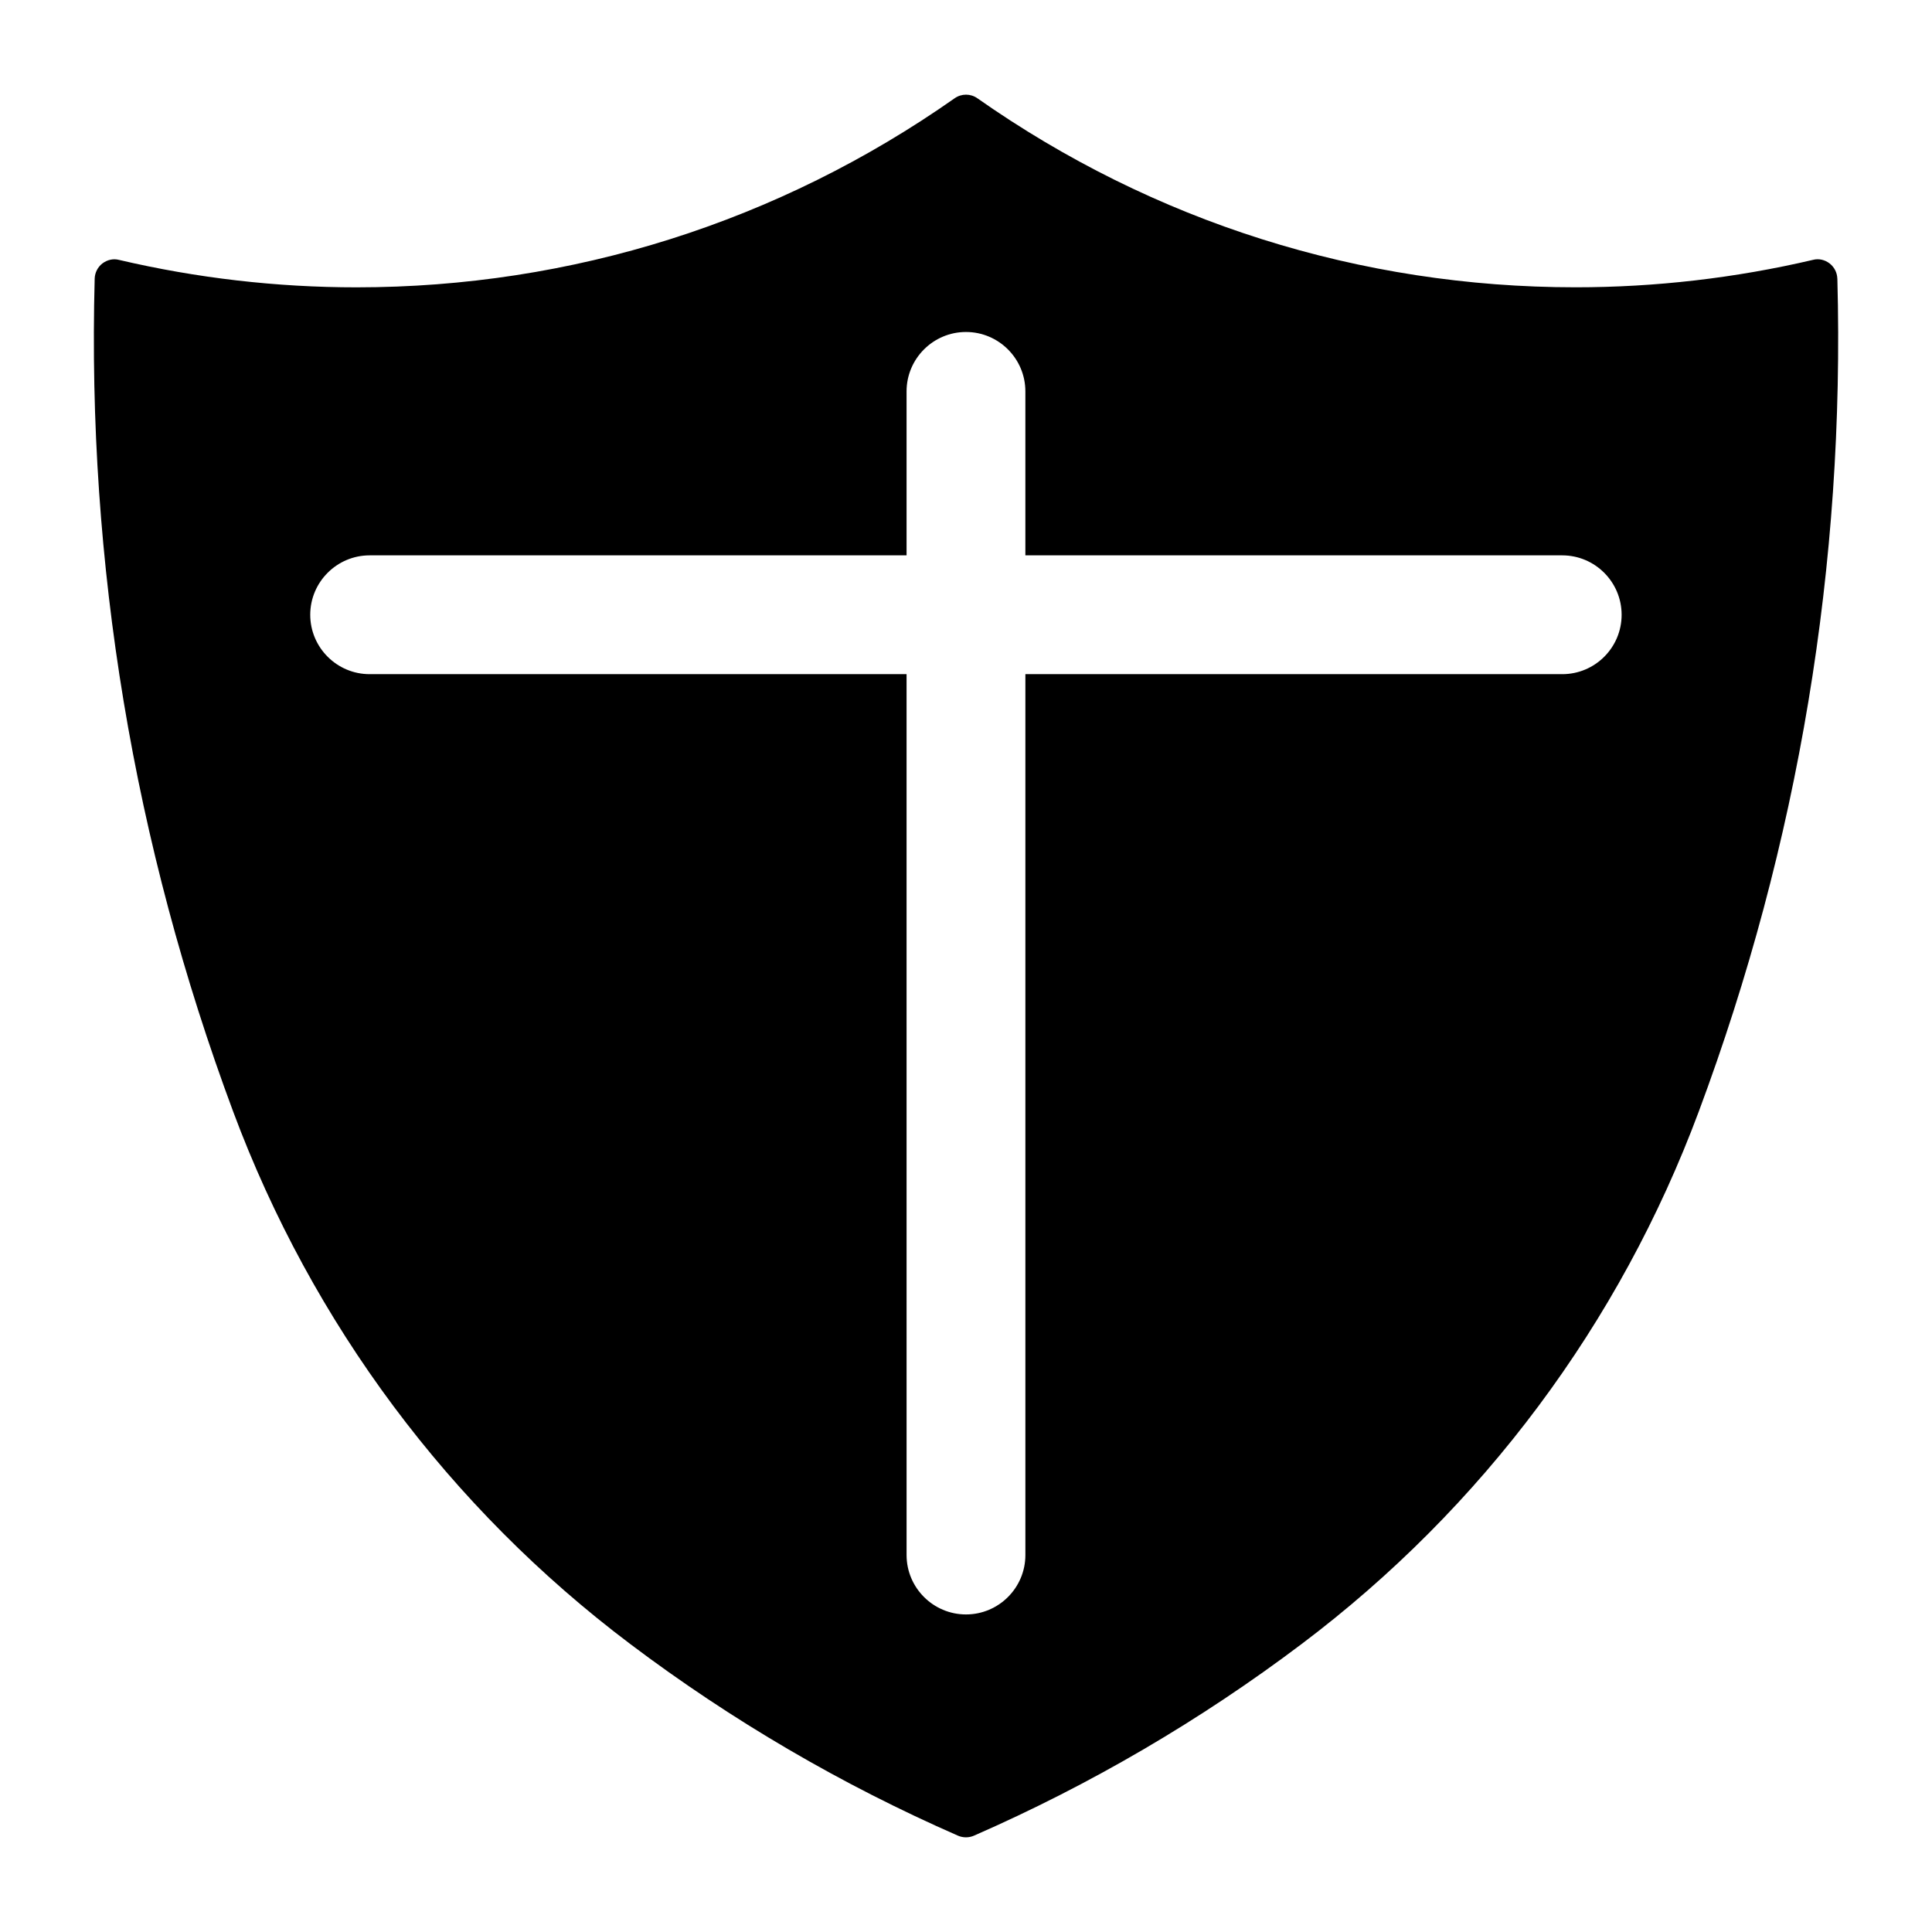 <?xml version="1.0" encoding="UTF-8"?>
<!-- The Best Svg Icon site in the world: iconSvg.co, Visit us! https://iconsvg.co -->
<svg fill="#000000" width="800px" height="800px" version="1.1" viewBox="144 144 512 512" xmlns="http://www.w3.org/2000/svg">
 <path d="m630.91 217.84c-0.043-1.574-0.789-3.043-2.035-4.019-1.25-0.965-2.856-1.363-4.41-0.957-20.605 4.828-41.766 7.273-62.934 7.273-57.035 0-111.84-17.32-158.52-50.098-1.805-1.27-4.207-1.27-6.016 0-46.676 32.777-101.51 50.109-158.52 50.109-21.16 0-42.32-2.445-62.934-7.273-1.531-0.41-3.148-0.012-4.41 0.945-1.242 0.965-1.988 2.434-2.039 4.019-2.035 75.582 10.309 149.83 36.684 220.7 20.941 56.227 57.352 105.07 105.27 141.16 26.84 20.238 56.059 37.312 86.844 50.781 0.664 0.285 1.387 0.43 2.102 0.43 0.715 0 1.438-0.148 2.098-0.43 30.785-13.465 59.996-30.543 86.824-50.781 47.934-36.105 84.355-84.945 105.29-141.16 26.418-70.867 38.754-145.12 36.715-220.7zm-72.883 104.82h-142.29v233.44c0 8.68-7.062 15.742-15.742 15.742-8.668 0-15.742-7.062-15.742-15.742l-0.004-233.44h-142.29c-8.68 0-15.742-7.062-15.742-15.742 0-8.668 7.062-15.742 15.742-15.742h142.29v-43.453c0-8.68 7.074-15.742 15.742-15.742 8.68 0 15.742 7.062 15.742 15.742v43.453h142.27c8.691 0 15.742 7.074 15.742 15.742 0.008 8.68-7.043 15.742-15.734 15.742z"/>
</svg>